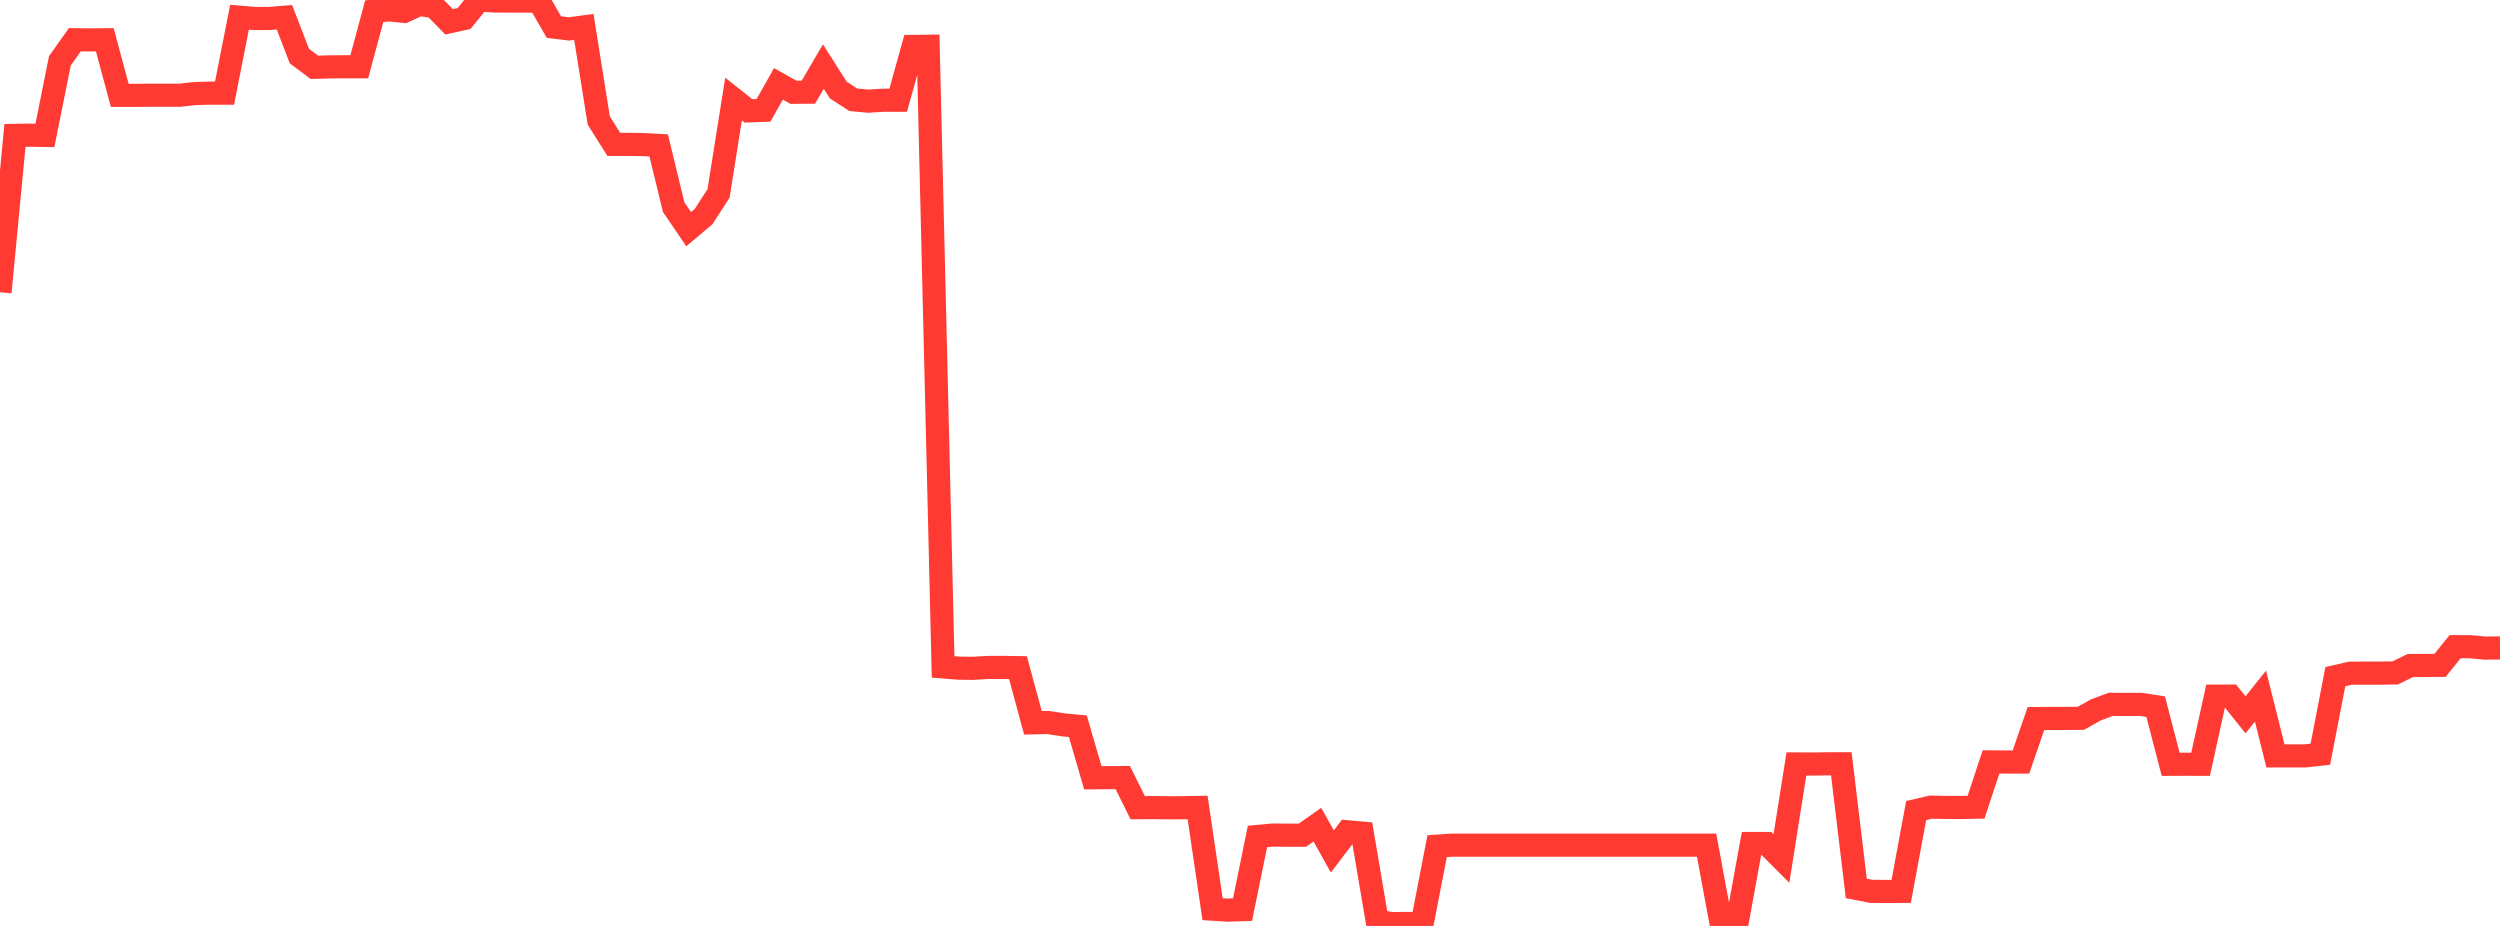<?xml version="1.0" standalone="no"?>
<!DOCTYPE svg PUBLIC "-//W3C//DTD SVG 1.1//EN" "http://www.w3.org/Graphics/SVG/1.1/DTD/svg11.dtd">

<svg width="135" height="50" viewBox="0 0 135 50" preserveAspectRatio="none" 
  xmlns="http://www.w3.org/2000/svg"
  xmlns:xlink="http://www.w3.org/1999/xlink">


<polyline points="0.0, 15.781 0.808, 7.31 1.617, 7.299 2.425, 7.313 3.234, 3.283 4.042, 2.145 4.85, 2.155 5.659, 2.148 6.467, 5.151 7.275, 5.151 8.084, 5.142 8.892, 5.142 9.701, 5.142 10.509, 5.054 11.317, 5.029 12.126, 5.029 12.934, 0.929 13.743, 0.998 14.551, 0.998 15.359, 0.93 16.168, 3.031 16.976, 3.635 17.784, 3.612 18.593, 3.605 19.401, 3.604 20.21, 0.604 21.018, 0.534 21.826, 0.614 22.635, 0.24 23.443, 0.356 24.251, 1.178 25.06, 1.001 25.868, 0.0 26.677, 0.051 27.485, 0.059 28.293, 0.06 29.102, 0.06 29.91, 1.461 30.719, 1.56 31.527, 1.453 32.335, 6.51 33.144, 7.795 33.952, 7.795 34.76, 7.808 35.569, 7.853 36.377, 11.183 37.186, 12.374 37.994, 11.696 38.802, 10.443 39.611, 5.348 40.419, 5.988 41.228, 5.959 42.036, 4.528 42.844, 4.983 43.653, 4.978 44.461, 3.595 45.269, 4.865 46.078, 5.388 46.886, 5.463 47.695, 5.412 48.503, 5.411 49.311, 2.508 50.12, 2.498 50.928, 36.014 51.737, 36.079 52.545, 36.091 53.353, 36.041 54.162, 36.04 54.97, 36.053 55.778, 39.032 56.587, 39.014 57.395, 39.14 58.204, 39.217 59.012, 42 59.82, 41.993 60.629, 41.99 61.437, 43.616 62.246, 43.609 63.054, 43.62 63.862, 43.617 64.671, 43.603 65.479, 49.095 66.287, 49.147 67.096, 49.122 67.904, 45.169 68.713, 45.094 69.521, 45.101 70.329, 45.101 71.138, 44.533 71.946, 45.979 72.754, 44.916 73.563, 44.988 74.371, 49.75 75.18, 49.875 75.988, 49.866 76.796, 49.868 77.605, 45.693 78.413, 45.638 79.222, 45.638 80.03, 45.638 80.838, 45.638 81.647, 45.638 82.455, 45.638 83.263, 45.638 84.072, 45.638 84.88, 45.638 85.689, 45.638 86.497, 45.638 87.305, 45.638 88.114, 45.638 88.922, 45.638 89.731, 45.638 90.539, 45.638 91.347, 45.638 92.156, 45.638 92.964, 50.0 93.772, 49.997 94.581, 45.55 95.389, 45.55 96.198, 46.361 97.006, 41.253 97.814, 41.259 98.623, 41.246 99.431, 41.244 100.24, 47.974 101.048, 48.133 101.856, 48.138 102.665, 48.134 103.473, 43.77 104.281, 43.585 105.09, 43.601 105.898, 43.604 106.707, 43.589 107.515, 41.143 108.323, 41.148 109.132, 41.148 109.94, 38.802 110.749, 38.795 111.557, 38.795 112.365, 38.788 113.174, 38.336 113.982, 38.034 114.79, 38.039 115.599, 38.035 116.407, 38.161 117.216, 41.272 118.024, 41.269 118.832, 41.271 119.641, 37.592 120.449, 37.591 121.257, 38.6 122.066, 37.59 122.874, 40.819 123.683, 40.818 124.491, 40.818 125.299, 40.728 126.108, 36.539 126.916, 36.351 127.725, 36.349 128.533, 36.349 129.341, 36.337 130.15, 35.941 130.958, 35.933 131.766, 35.927 132.575, 34.92 133.383, 34.922 134.192, 34.998 135.0, 34.988" fill="none" stroke="#ff3a33" stroke-width="1.25"/>

</svg>